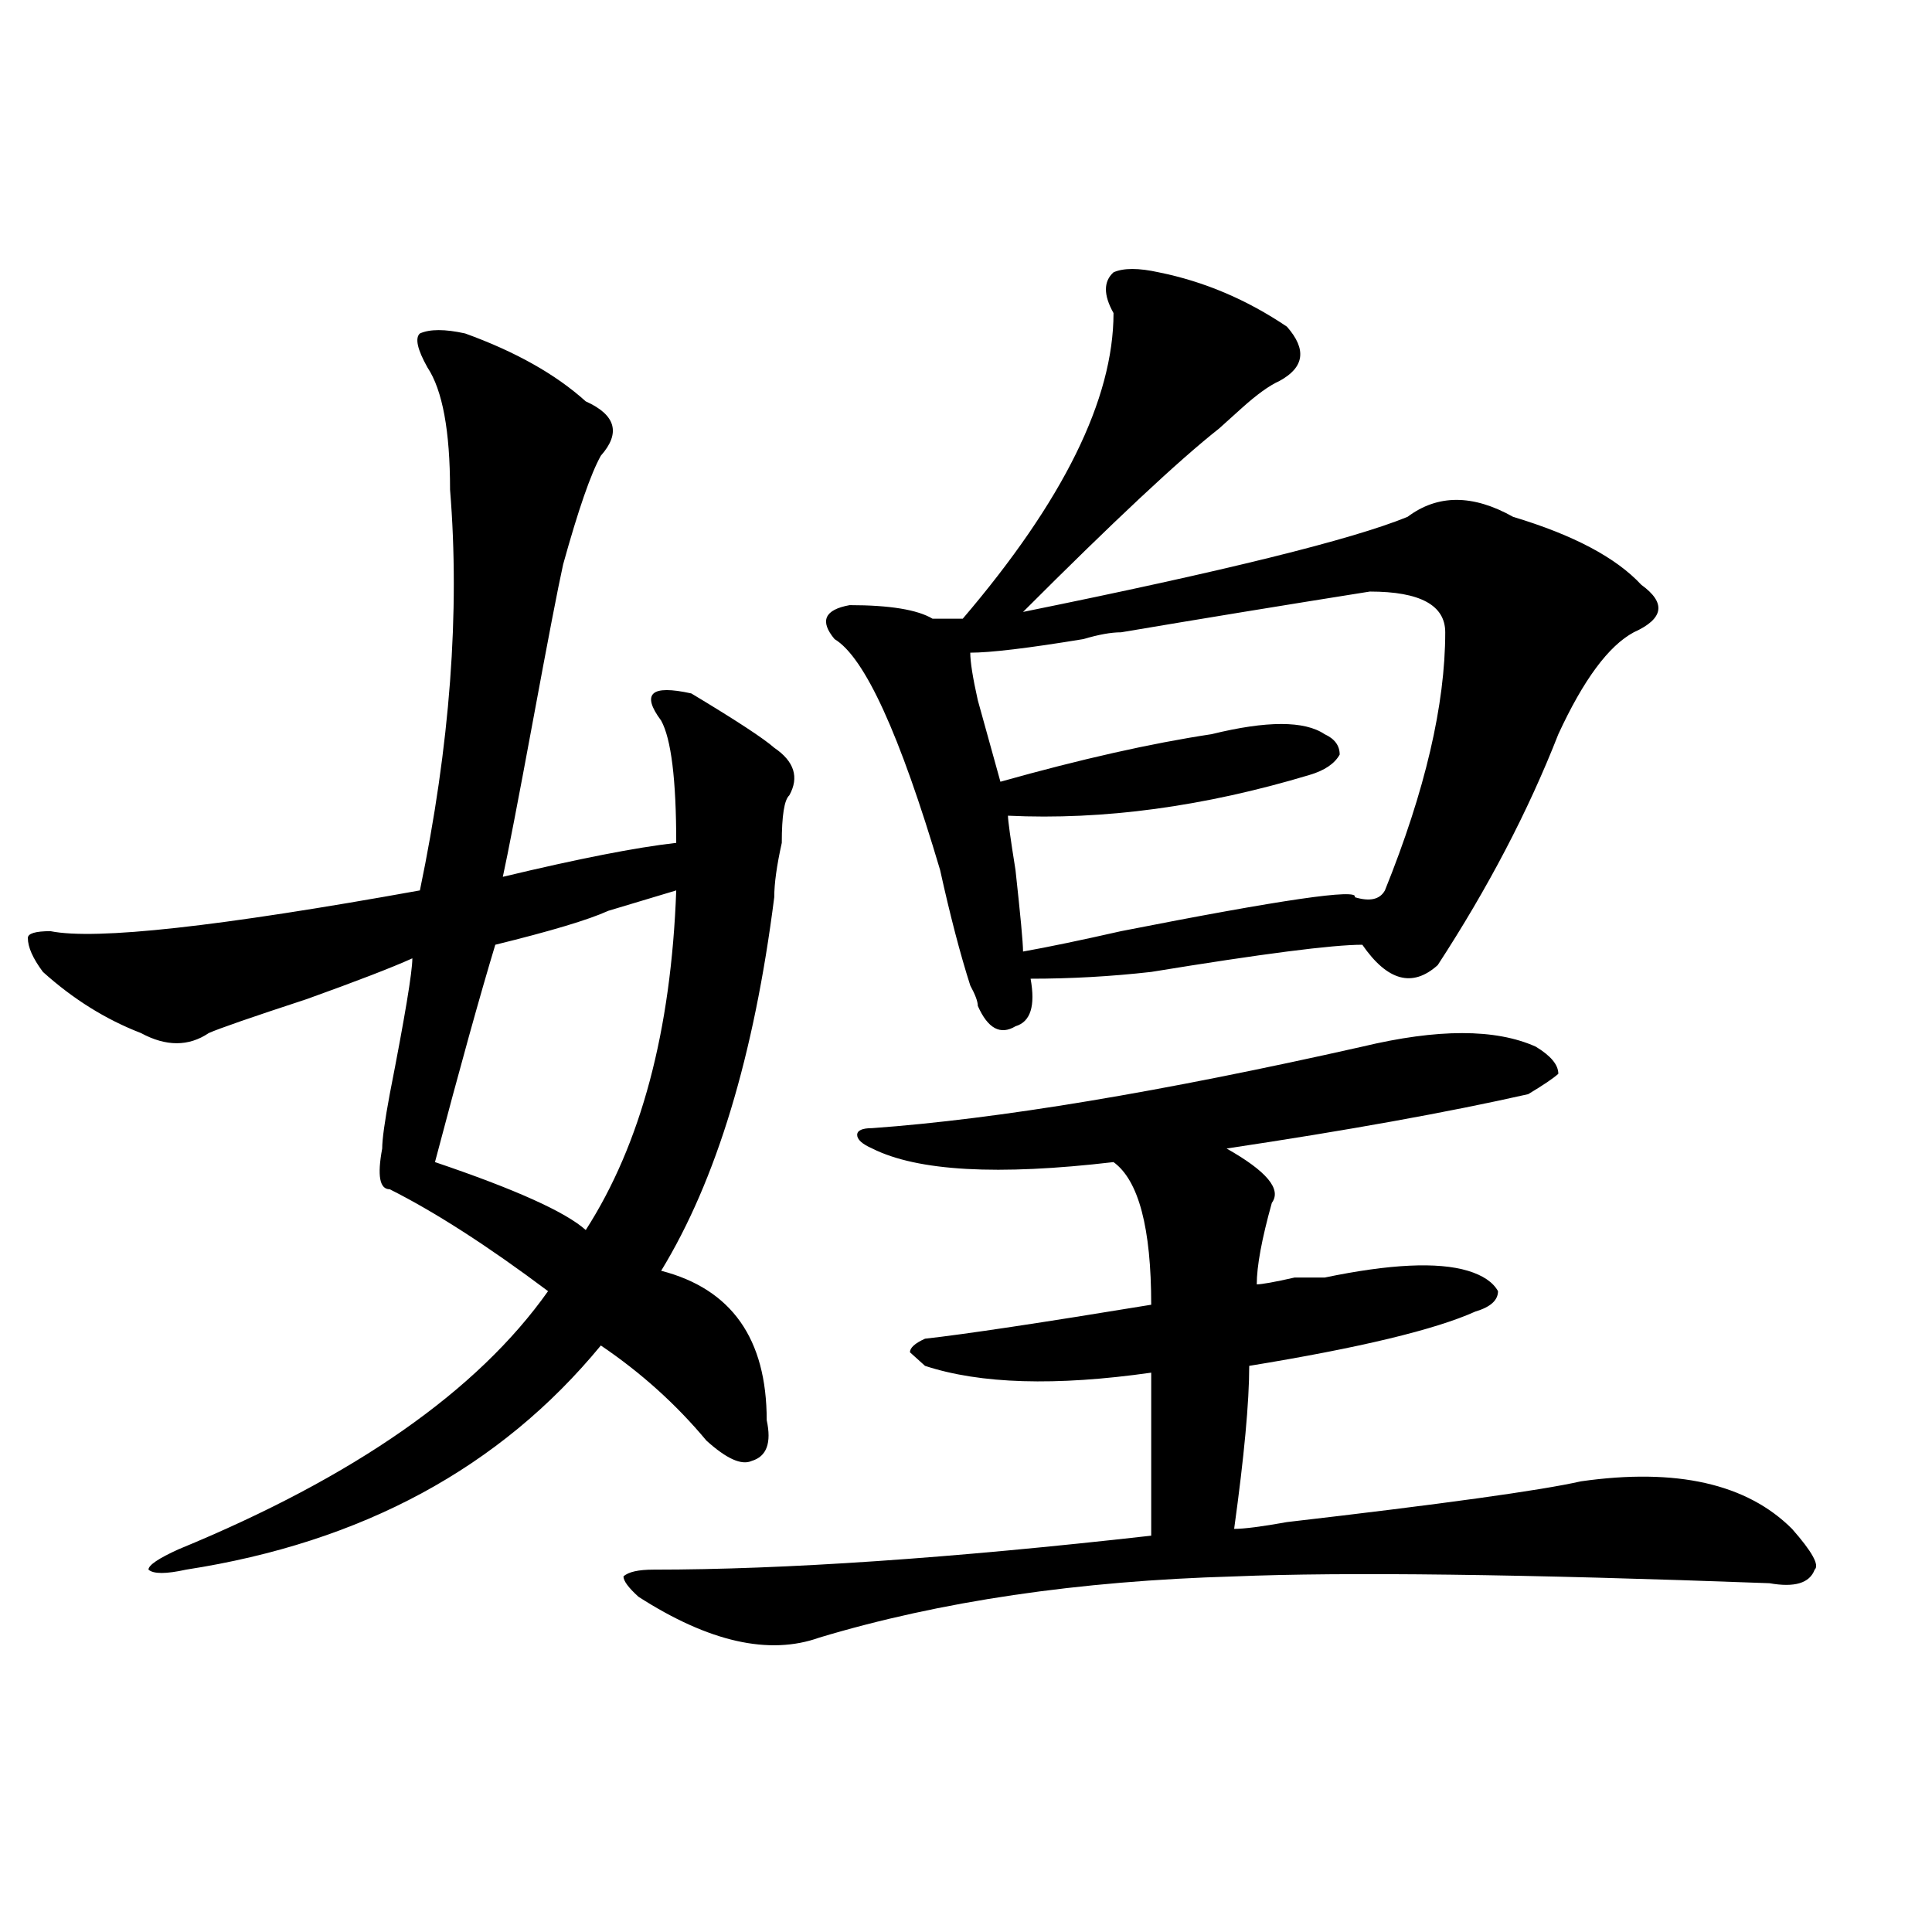 <?xml version="1.0" encoding="utf-8"?>
<!-- Generator: Adobe Illustrator 16.0.0, SVG Export Plug-In . SVG Version: 6.00 Build 0)  -->
<!DOCTYPE svg PUBLIC "-//W3C//DTD SVG 1.1//EN" "http://www.w3.org/Graphics/SVG/1.1/DTD/svg11.dtd">
<svg version="1.1" id="图层_1" xmlns="http://www.w3.org/2000/svg" xmlns:xlink="http://www.w3.org/1999/xlink" x="0px" y="0px"
	 width="1000px" height="1000px" viewBox="0 0 1000 1000" enable-background="new 0 0 1000 1000" xml:space="preserve">
<path d="M240.75,172.594c25.975,9.394,46.828,21.094,62.438,35.156c15.609,7.031,18.17,16.425,7.805,28.125
	c-5.244,9.394-11.707,28.125-19.512,56.25c-2.622,11.755-7.805,38.672-15.609,80.859s-13.049,69.159-15.609,80.859
	c39.023-9.339,68.9-15.216,89.754-17.578c0-32.794-2.622-53.888-7.805-63.281c-5.244-7.031-6.524-11.7-3.902-14.063
	c2.561-2.308,9.085-2.308,19.512,0c23.414,14.063,37.682,23.456,42.926,28.125c10.365,7.031,12.987,15.271,7.805,24.609
	c-2.622,2.362-3.902,10.547-3.902,24.609c-2.622,11.755-3.902,21.094-3.902,28.125c-10.427,82.067-29.938,146.503-58.535,193.359
	c36.401,9.394,54.633,35.156,54.633,77.344c2.561,11.755,0,18.786-7.805,21.094c-5.244,2.362-13.049-1.153-23.414-10.547
	c-15.609-18.731-33.841-35.156-54.633-49.219C258.92,759.703,187.397,798.375,96.363,812.438c-10.427,2.307-16.951,2.307-19.512,0
	c0-2.308,5.183-5.823,15.609-10.547c91.034-37.464,154.752-82.013,191.215-133.594c-31.219-23.401-58.535-40.979-81.949-52.734
	c-5.244,0-6.524-7.031-3.902-21.094c0-4.669,1.28-14.063,3.902-28.125c7.805-39.825,11.707-63.281,11.707-70.313
	c-10.427,4.724-28.658,11.755-54.633,21.094c-28.658,9.394-45.548,15.271-50.73,17.578c-10.427,7.031-22.134,7.031-35.121,0
	c-18.231-7.031-35.121-17.578-50.73-31.641c-5.244-7.031-7.805-12.854-7.805-17.578c0-2.308,3.902-3.516,11.707-3.516
	c23.414,4.724,87.132-2.308,191.215-21.094c15.609-74.981,20.792-144.141,15.609-207.422c0-30.433-3.902-51.526-11.707-63.281
	c-5.244-9.339-6.524-15.216-3.902-17.578C222.519,170.286,230.323,170.286,240.75,172.594z M350.016,460.875
	c-7.805,2.362-19.512,5.878-35.121,10.547c-10.427,4.724-29.938,10.547-58.535,17.578c-7.805,25.817-18.231,63.281-31.219,112.5
	c41.584,14.063,67.62,25.817,78.047,35.156C331.784,592.161,347.394,533.55,350.016,460.875z M794.883,541.734
	c7.805,4.724,11.707,9.394,11.707,14.063c-2.622,2.362-7.805,5.878-15.609,10.547c-41.646,9.394-93.656,18.786-156.094,28.125
	c20.792,11.755,28.597,21.094,23.414,28.125c-5.244,18.786-7.805,32.849-7.805,42.188c2.561,0,9.085-1.153,19.512-3.516
	c7.805,0,12.987,0,15.609,0c33.779-7.031,58.535-8.185,74.145-3.516c7.805,2.362,12.987,5.878,15.609,10.547
	c0,4.724-3.902,8.239-11.707,10.547c-20.854,9.394-59.877,18.786-117.07,28.125c0,18.786-2.622,46.911-7.805,84.375
	c5.183,0,14.268-1.153,27.316-3.516c80.607-9.339,131.338-16.37,152.191-21.094c49.389-7.031,85.852,1.208,109.266,24.609
	c10.365,11.755,14.268,18.786,11.707,21.094c-2.622,7.031-10.427,9.338-23.414,7.031c-127.497-4.725-219.873-5.878-277.066-3.516
	c-80.669,2.307-152.191,12.854-214.629,31.641c-26.036,9.338-57.255,2.307-93.656-21.094c-5.244-4.725-7.805-8.24-7.805-10.547
	c2.561-2.362,7.805-3.516,15.609-3.516c67.62,0,153.472-5.823,257.555-17.578c0-28.125,0-56.25,0-84.375
	c-49.45,7.031-88.474,5.878-117.07-3.516l-7.805-7.031c0-2.308,2.561-4.669,7.805-7.031c20.792-2.308,59.815-8.185,117.07-17.578
	c0-39.825-6.524-64.435-19.512-73.828c-59.877,7.031-101.461,4.724-124.875-7.031c-5.244-2.308-7.805-4.669-7.805-7.031
	c0-2.308,2.561-3.516,7.805-3.516c64.998-4.669,149.569-18.731,253.652-42.188C744.152,532.396,774.029,532.396,794.883,541.734z
	 M599.766,140.953c23.414,4.724,45.486,14.063,66.34,28.125c10.365,11.755,9.085,21.094-3.902,28.125
	c-5.244,2.362-11.707,7.031-19.512,14.063c-5.244,4.724-9.146,8.239-11.707,10.547c-20.854,16.425-54.633,48.065-101.461,94.922
	c104.021-21.094,170.361-37.464,199.02-49.219c15.609-11.7,33.779-11.7,54.633,0c31.219,9.394,53.291,21.094,66.34,35.156
	c12.987,9.394,11.707,17.578-3.902,24.609c-13.049,7.031-26.036,24.609-39.023,52.734c-15.609,39.88-36.463,79.706-62.438,119.531
	c-13.049,11.755-26.036,8.239-39.023-10.547c-15.609,0-52.072,4.724-109.266,14.063c-20.854,2.362-41.646,3.516-62.438,3.516
	c2.561,14.063,0,22.302-7.805,24.609c-7.805,4.724-14.329,1.208-19.512-10.547c0-2.308-1.342-5.823-3.902-10.547
	c-5.244-16.37-10.427-36.31-15.609-59.766c-20.854-70.313-39.023-110.138-54.633-119.531c-7.805-9.339-5.244-15.216,7.805-17.578
	c20.792,0,35.121,2.362,42.926,7.031c5.183,0,10.365,0,15.609,0c52.011-60.919,78.047-113.653,78.047-158.203
	c-5.244-9.339-5.244-16.37,0-21.094C581.534,138.646,589.339,138.646,599.766,140.953z M580.254,327.281
	c-5.244,0-11.707,1.208-19.512,3.516c-28.658,4.724-48.17,7.031-58.535,7.031c0,4.724,1.28,12.909,3.902,24.609
	c5.183,18.786,9.085,32.849,11.707,42.188c41.584-11.7,78.047-19.886,109.266-24.609c28.597-7.031,48.108-7.031,58.535,0
	c5.183,2.362,7.805,5.878,7.805,10.547c-2.622,4.724-7.805,8.239-15.609,10.547c-54.633,16.425-106.705,23.456-156.094,21.094
	c0,2.362,1.28,11.755,3.902,28.125c2.561,23.456,3.902,37.519,3.902,42.188c12.987-2.308,29.877-5.823,50.73-10.547
	c83.229-16.37,123.533-22.247,120.973-17.578c7.805,2.362,12.987,1.208,15.609-3.516c20.792-51.526,31.219-96.075,31.219-133.594
	c0-14.063-13.049-21.094-39.023-21.094C664.764,313.219,621.838,320.25,580.254,327.281z"/>
</svg>
